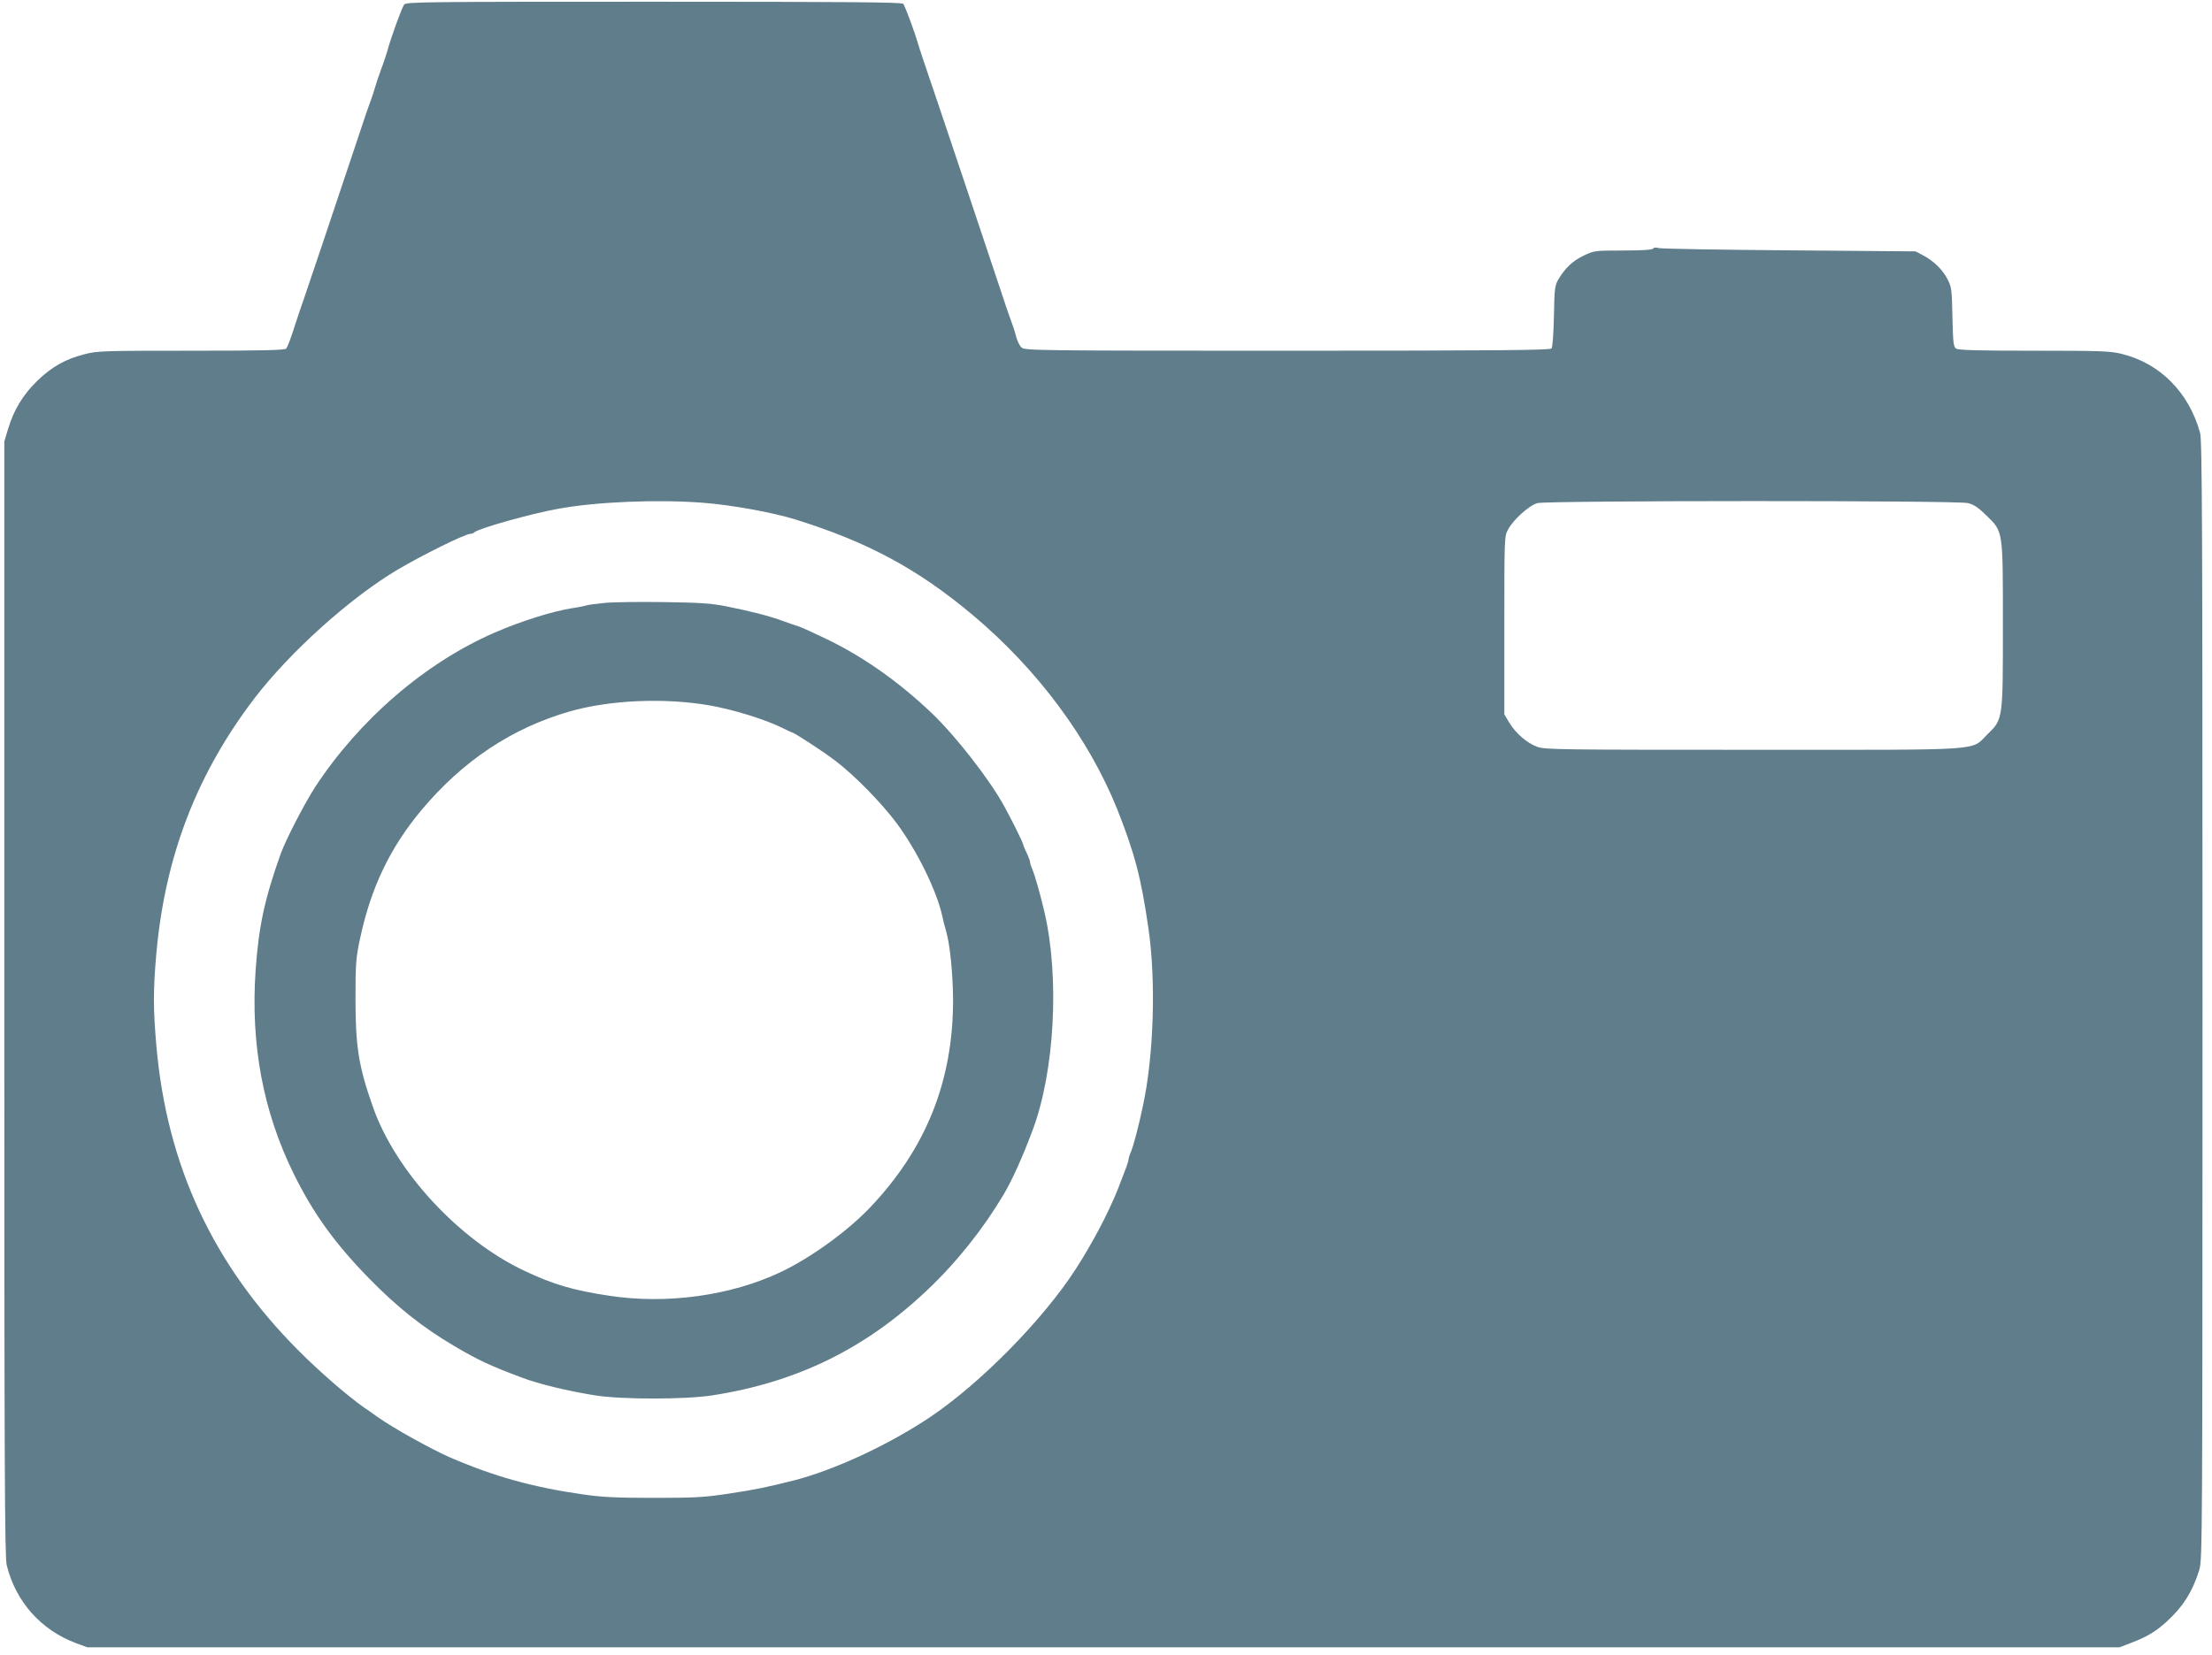 <?xml version="1.0" standalone="no"?>
<!DOCTYPE svg PUBLIC "-//W3C//DTD SVG 20010904//EN"
 "http://www.w3.org/TR/2001/REC-SVG-20010904/DTD/svg10.dtd">
<svg version="1.0" xmlns="http://www.w3.org/2000/svg"
 width="1280pt" height="958pt" viewBox="0 0 1280 958"
 preserveAspectRatio="xMidYMid meet">
<g transform="translate(0,958) scale(0.1,-0.1)"
fill="#607d8b" stroke="none">
<path d="M2339 9554 c-13 -16 -79 -197 -99 -274 -6 -19 -21 -66 -36 -105 -14
-38 -30 -86 -35 -105 -5 -19 -16 -51 -23 -70 -7 -19 -18 -51 -25 -70 -193
-578 -363 -1084 -370 -1102 -5 -13 -21 -59 -35 -103 -31 -97 -49 -146 -59
-162 -6 -10 -127 -13 -548 -13 -509 0 -545 -1 -619 -20 -111 -28 -192 -74
-275 -155 -82 -80 -135 -167 -168 -277 l-22 -73 0 -3225 c0 -2700 2 -3234 14
-3280 52 -211 198 -375 401 -451 l65 -24 5880 0 5880 0 65 25 c92 35 143 65
207 123 96 88 151 175 190 302 17 58 18 181 18 3295 0 2734 -2 3243 -14 3285
-65 234 -231 401 -451 456 -67 17 -119 19 -511 19 -333 0 -439 3 -451 13 -14
10 -17 40 -20 182 -3 157 -5 174 -28 218 -28 55 -79 106 -142 139 l-43 23
-730 6 c-401 3 -742 9 -756 13 -17 5 -29 4 -33 -3 -5 -7 -64 -11 -174 -11
-163 0 -168 -1 -227 -29 -63 -30 -106 -70 -146 -136 -22 -37 -24 -51 -27 -215
-2 -101 -8 -180 -14 -187 -8 -10 -326 -13 -1528 -13 -1431 0 -1519 1 -1538 18
-11 9 -24 35 -30 57 -10 38 -19 66 -48 145 -7 19 -19 55 -27 80 -17 54 -430
1285 -465 1385 -13 39 -28 84 -32 100 -16 56 -73 210 -83 223 -7 9 -308 12
-1442 12 -1314 0 -1434 -1 -1446 -16z m1728 -2884 c168 -13 404 -56 533 -96
419 -130 711 -287 1030 -555 374 -314 670 -713 835 -1123 100 -253 138 -394
180 -686 45 -303 32 -737 -31 -1030 -25 -119 -55 -232 -70 -268 -8 -18 -14
-38 -14 -45 0 -11 -13 -46 -62 -172 -55 -137 -148 -314 -246 -465 -189 -291
-545 -653 -836 -850 -241 -162 -559 -310 -796 -370 -147 -37 -222 -53 -370
-75 -144 -22 -197 -25 -436 -25 -218 0 -300 4 -411 20 -292 42 -515 104 -773
216 -110 49 -318 164 -415 232 -27 20 -63 45 -80 56 -95 67 -258 208 -380 331
-492 494 -759 1068 -820 1760 -19 216 -19 325 0 539 51 563 235 1039 569 1476
204 266 549 577 824 741 147 87 394 209 424 209 8 0 18 4 23 9 26 23 328 108
485 136 222 41 577 55 837 35z m7320 -2 c35 -8 61 -26 108 -72 97 -95 95 -81
95 -634 0 -549 1 -544 -89 -632 -101 -98 15 -90 -1356 -90 -1118 0 -1203 1
-1249 17 -60 22 -125 78 -163 141 l-28 47 0 515 c0 511 0 515 22 556 30 56
123 140 170 152 57 15 2430 16 2490 0z"/>
<path d="M3497 6090 c-49 -5 -95 -11 -103 -14 -8 -3 -45 -11 -82 -16 -114 -18
-296 -75 -448 -141 -402 -174 -785 -504 -1042 -897 -61 -95 -167 -300 -197
-382 -94 -263 -128 -422 -146 -678 -29 -429 43 -815 221 -1177 113 -229 237
-401 434 -603 167 -171 313 -286 496 -394 139 -82 209 -114 390 -182 98 -37
263 -77 425 -103 155 -24 516 -24 675 0 492 76 890 271 1249 613 168 159 321
352 438 549 52 88 108 213 169 375 127 340 156 881 68 1260 -24 103 -55 212
-70 248 -8 18 -14 38 -14 45 -1 7 -9 30 -20 52 -11 22 -19 44 -20 48 0 10 -66
143 -111 224 -83 152 -281 405 -415 533 -191 182 -397 328 -609 430 -77 37
-149 70 -160 73 -11 3 -51 17 -90 31 -81 30 -185 57 -335 87 -86 17 -152 21
-360 24 -140 2 -295 0 -343 -5z m603 -592 c136 -23 318 -79 418 -127 34 -17
64 -31 66 -31 11 0 180 -110 248 -162 112 -85 267 -243 356 -362 119 -161 232
-391 264 -536 5 -25 15 -65 23 -90 22 -74 40 -256 40 -400 0 -467 -156 -858
-480 -1199 -130 -137 -343 -291 -515 -373 -290 -138 -661 -189 -995 -138 -211
32 -323 65 -492 145 -377 178 -743 574 -874 945 -84 237 -102 352 -102 630 0
203 3 237 26 345 63 297 174 528 355 745 240 287 526 477 862 573 230 65 541
79 800 35z"/>
</g>
</svg>

